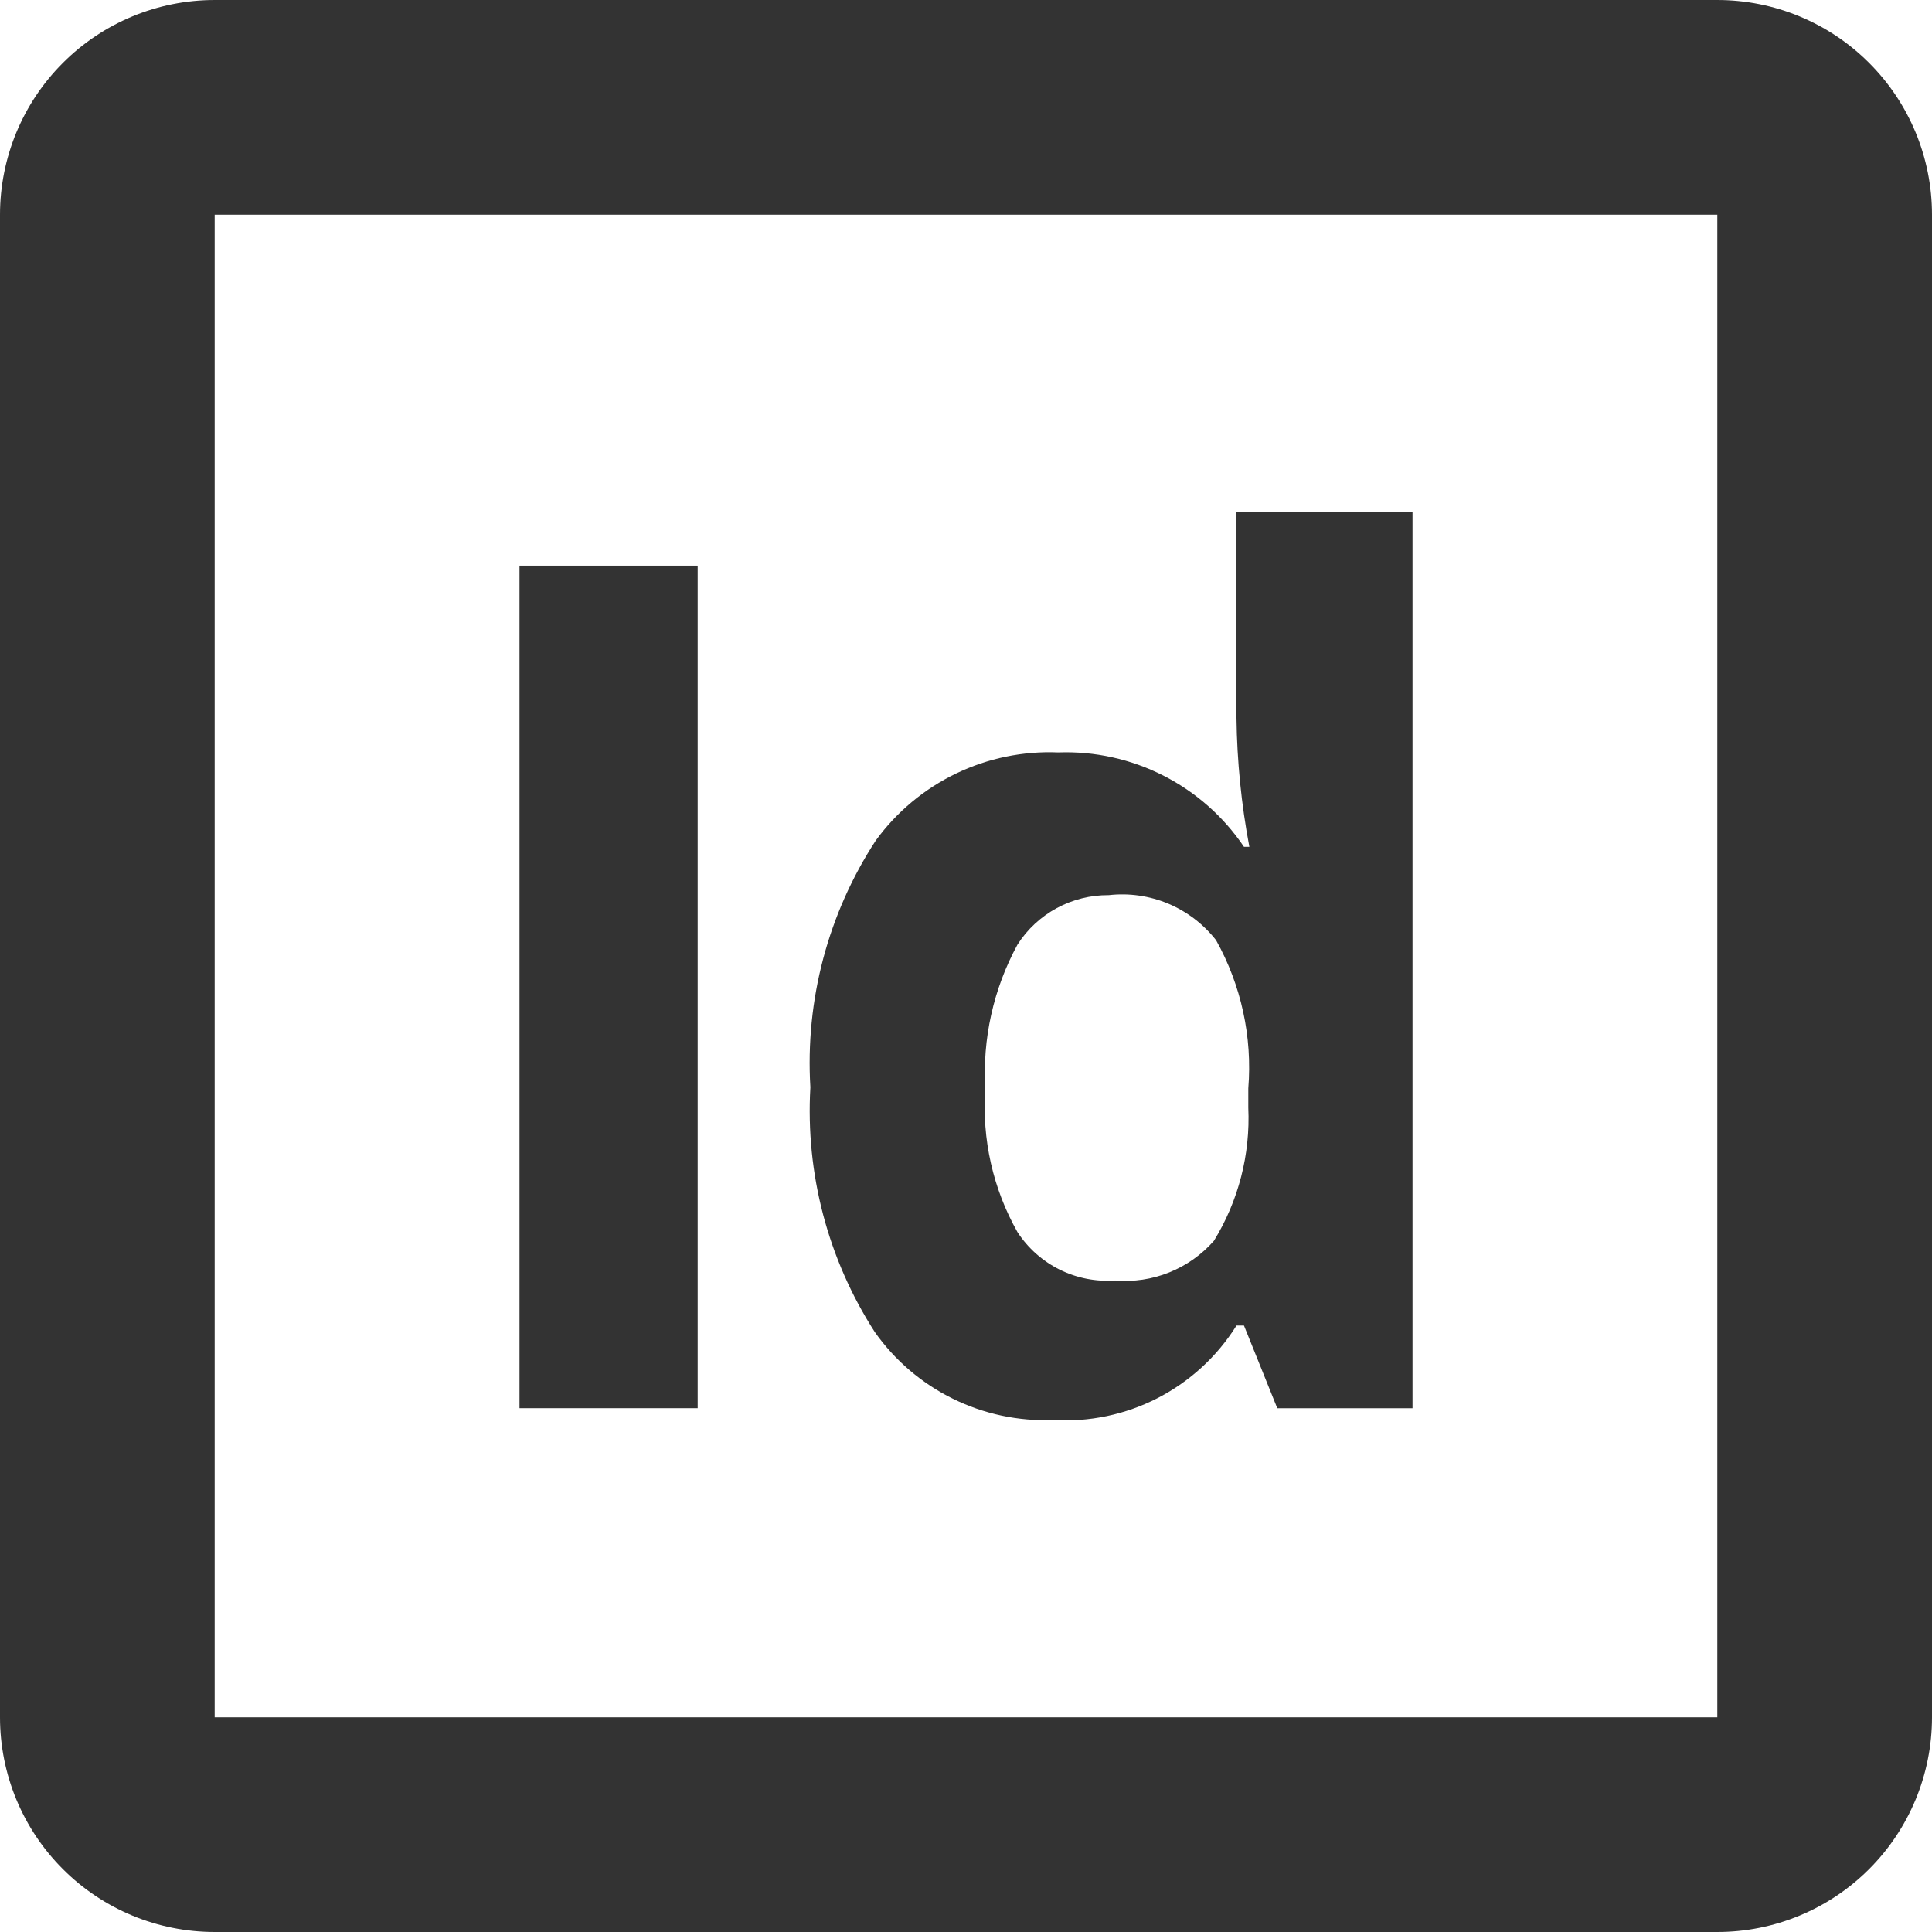 <svg width="60" height="60" viewBox="0 0 60 60" fill="none" xmlns="http://www.w3.org/2000/svg">
<path d="M53.333 6.667V53.333H6.667V6.667H53.333ZM53.333 0H6.667C4.899 0 3.203 0.702 1.953 1.953C0.702 3.203 0 4.899 0 6.667V53.333C0 55.101 0.702 56.797 1.953 58.047C3.203 59.298 4.899 60 6.667 60H53.333C55.101 60 56.797 59.298 58.047 58.047C59.298 56.797 60 55.101 60 53.333V6.667C60 4.899 59.298 3.203 58.047 1.953C56.797 0.702 55.101 0 53.333 0Z" fill="#333333"/>
<path d="M16.134 43.733V17.567H21.667V43.733H16.134Z" fill="#333333"/>
<path d="M32.7 44.1C31.623 44.142 30.553 43.914 29.586 43.436C28.62 42.959 27.788 42.248 27.167 41.367C25.713 39.109 25.013 36.448 25.167 33.767C25.004 31.059 25.717 28.371 27.2 26.1C27.847 25.213 28.702 24.5 29.691 24.023C30.679 23.546 31.77 23.321 32.867 23.367C33.998 23.326 35.121 23.574 36.13 24.087C37.139 24.6 38 25.362 38.633 26.3H38.8C38.551 24.981 38.417 23.643 38.4 22.3V15.9H43.867V43.734H39.667L38.633 41.167H38.4C37.802 42.124 36.957 42.901 35.954 43.418C34.95 43.934 33.826 44.17 32.7 44.1ZM34.633 39.767C35.206 39.816 35.781 39.73 36.314 39.515C36.846 39.301 37.321 38.965 37.7 38.534C38.462 37.294 38.833 35.854 38.767 34.4V33.8C38.896 32.202 38.548 30.601 37.767 29.2C37.377 28.701 36.866 28.311 36.283 28.065C35.699 27.82 35.062 27.729 34.434 27.8C33.87 27.796 33.315 27.934 32.819 28.202C32.324 28.47 31.904 28.859 31.6 29.334C30.85 30.71 30.504 32.269 30.6 33.834C30.49 35.378 30.838 36.92 31.6 38.267C31.926 38.765 32.379 39.167 32.912 39.431C33.446 39.694 34.04 39.81 34.633 39.767Z" fill="#333333"/>
</svg>
